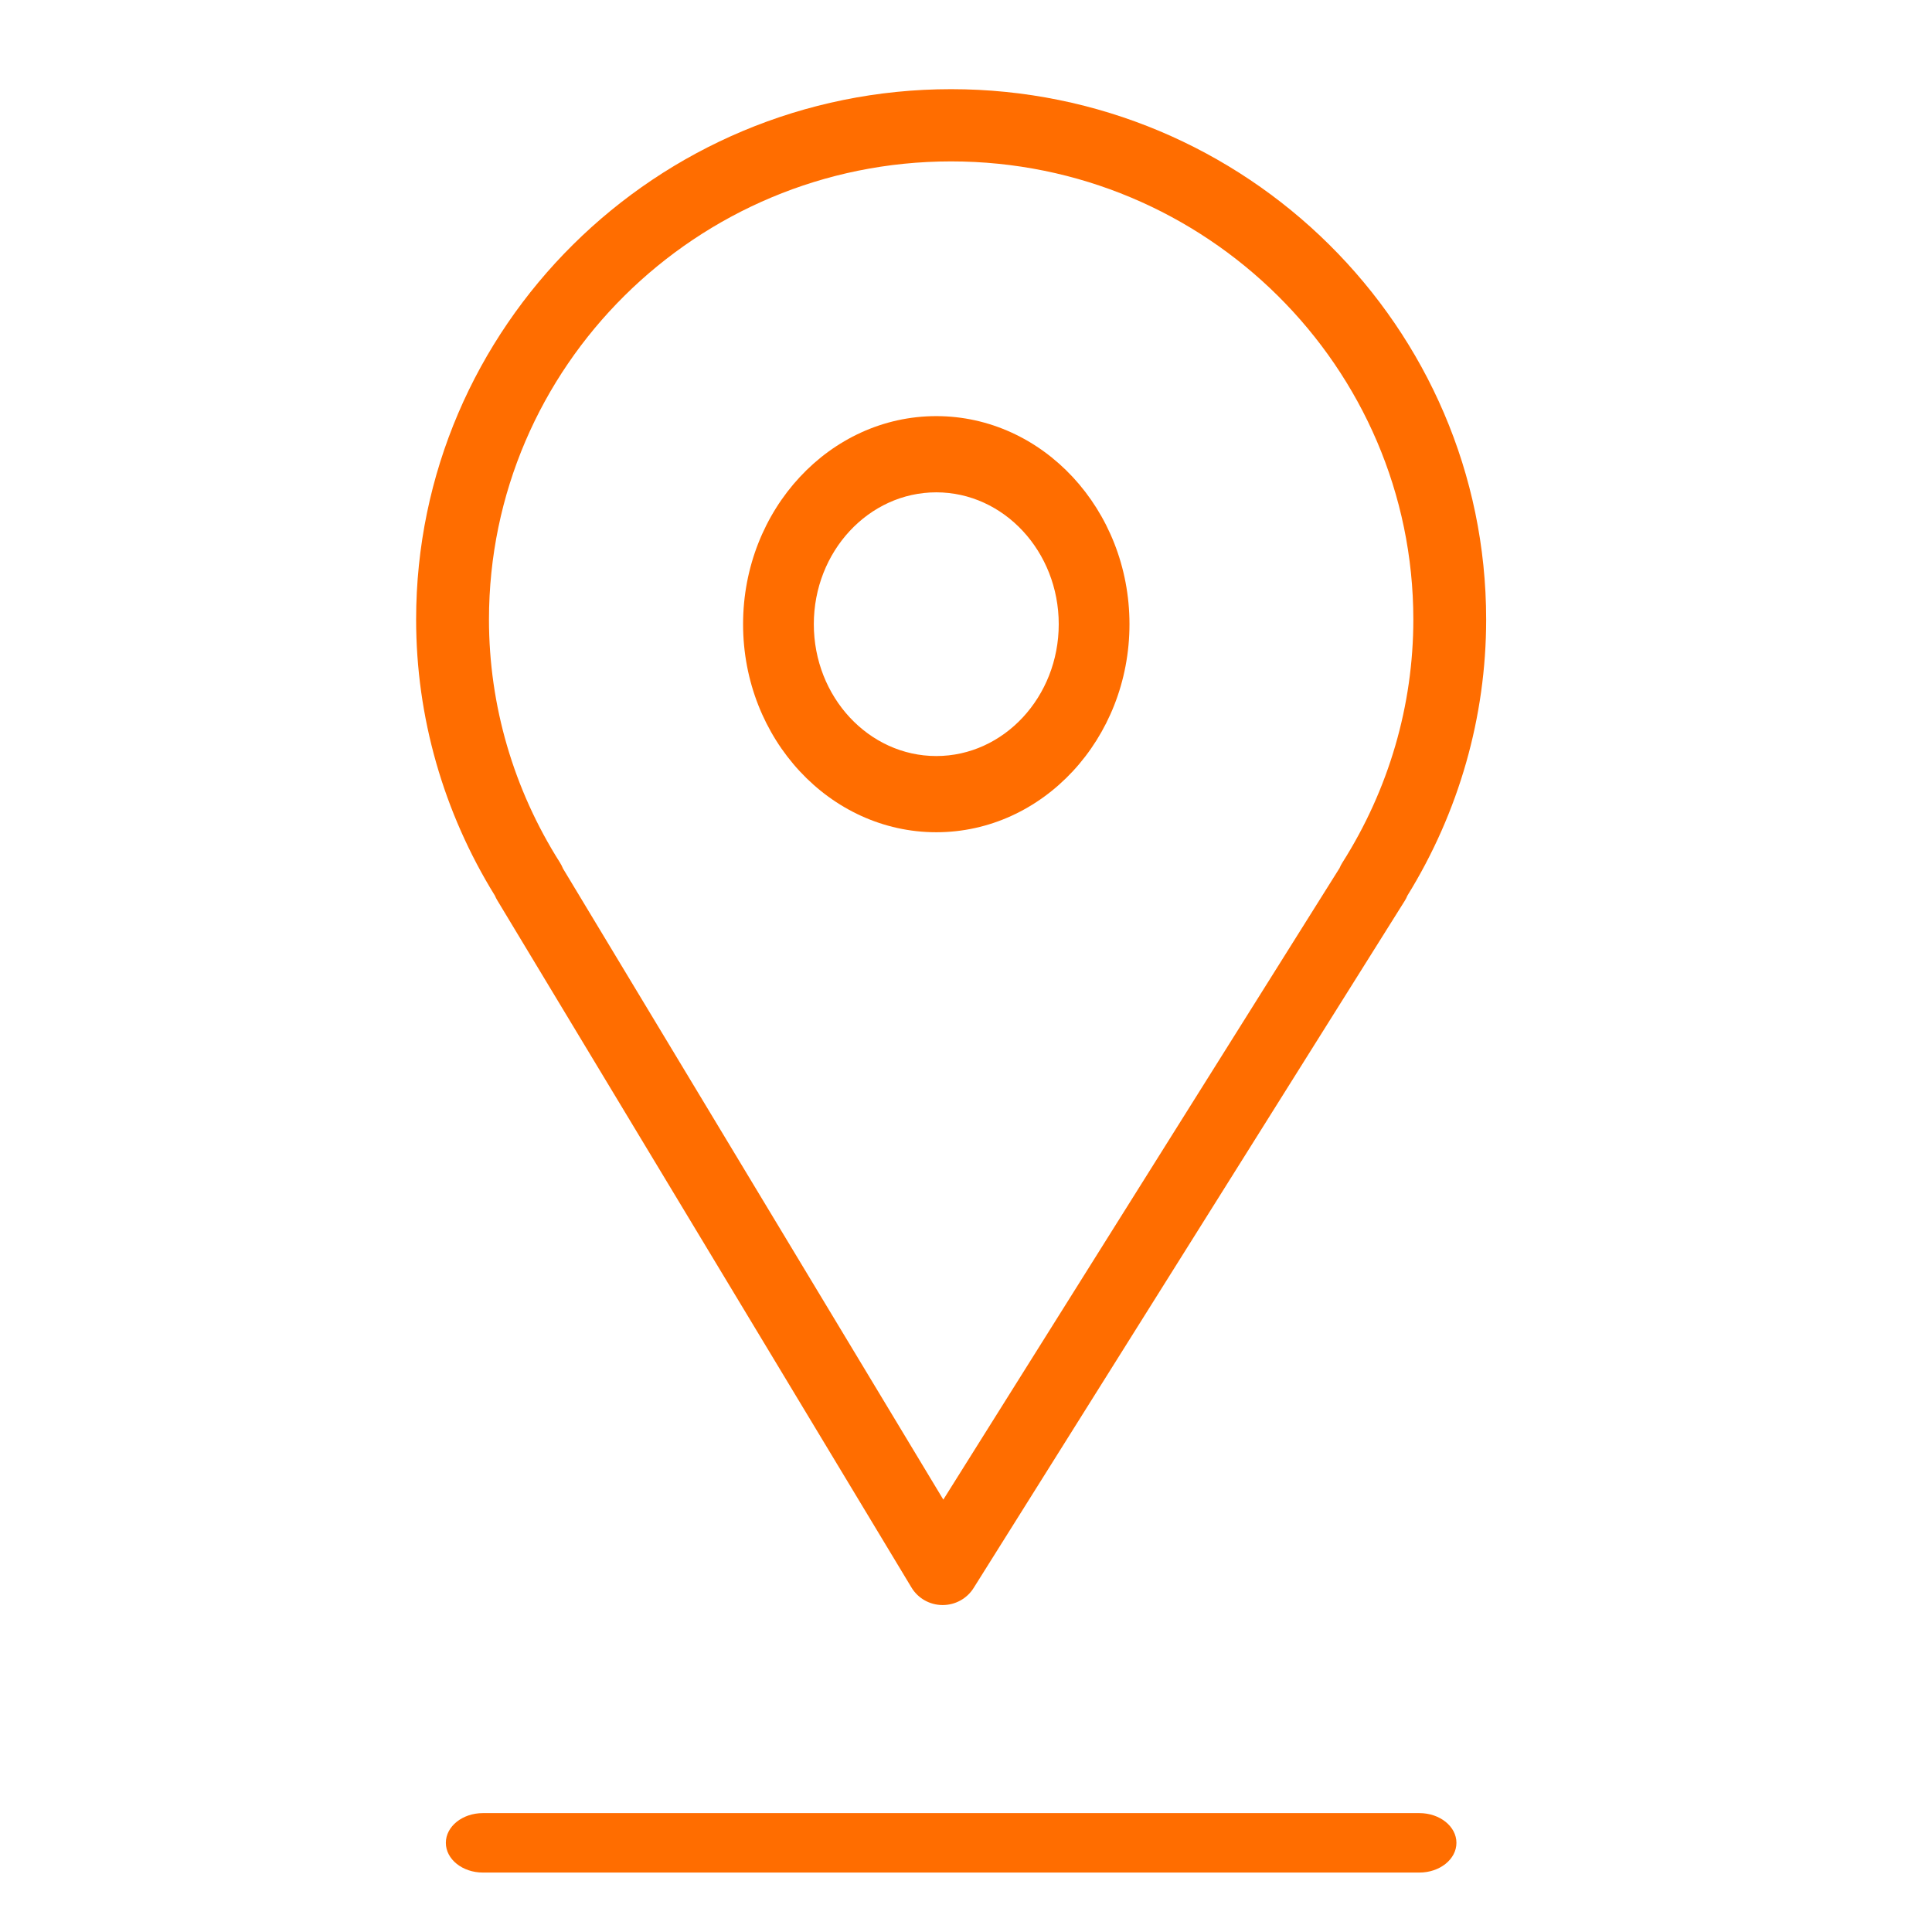 <svg width="65" height="65" viewBox="0 0 65 65" fill="none" xmlns="http://www.w3.org/2000/svg">
<path d="M16.731 30.291L30.665 53.409C30.883 53.773 31.278 53.997 31.705 54C31.708 54 31.712 54 31.716 54C32.139 54 32.533 53.783 32.756 53.427L47.26 30.309C47.296 30.252 47.327 30.192 47.351 30.131C49.085 27.323 50 24.117 50 20.843C50 11.004 41.924 3 31.998 3C22.074 3 14 11.004 14 20.843C14 24.118 14.916 27.325 16.651 30.133C16.673 30.188 16.7 30.24 16.731 30.291ZM31.998 5.43C40.574 5.43 47.55 12.345 47.55 20.844C47.55 23.73 46.725 26.559 45.163 29.022C45.125 29.081 45.094 29.141 45.069 29.204L31.737 50.453L18.941 29.221C18.913 29.153 18.88 29.085 18.839 29.021C17.277 26.558 16.451 23.73 16.451 20.843C16.451 12.345 23.426 5.43 31.998 5.43Z" fill="#FF6D00"/>
<path d="M31.5 28C35.084 28 38 24.86 38 21C38 17.14 35.084 14 31.5 14C27.916 14 25 17.14 25 21C25 24.86 27.916 28 31.5 28ZM31.5 16.564C33.772 16.564 35.62 18.554 35.62 21C35.62 23.446 33.772 25.436 31.5 25.436C29.228 25.436 27.38 23.446 27.38 21C27.38 18.554 29.228 16.564 31.5 16.564Z" fill="#FF6D00"/>
<path d="M47.753 61H16.247C15.558 61 15 61.448 15 62C15 62.552 15.558 63 16.247 63H47.753C48.441 63 49 62.552 49 62C49 61.448 48.441 61 47.753 61Z" fill="#FF6D00"/>
</svg>
